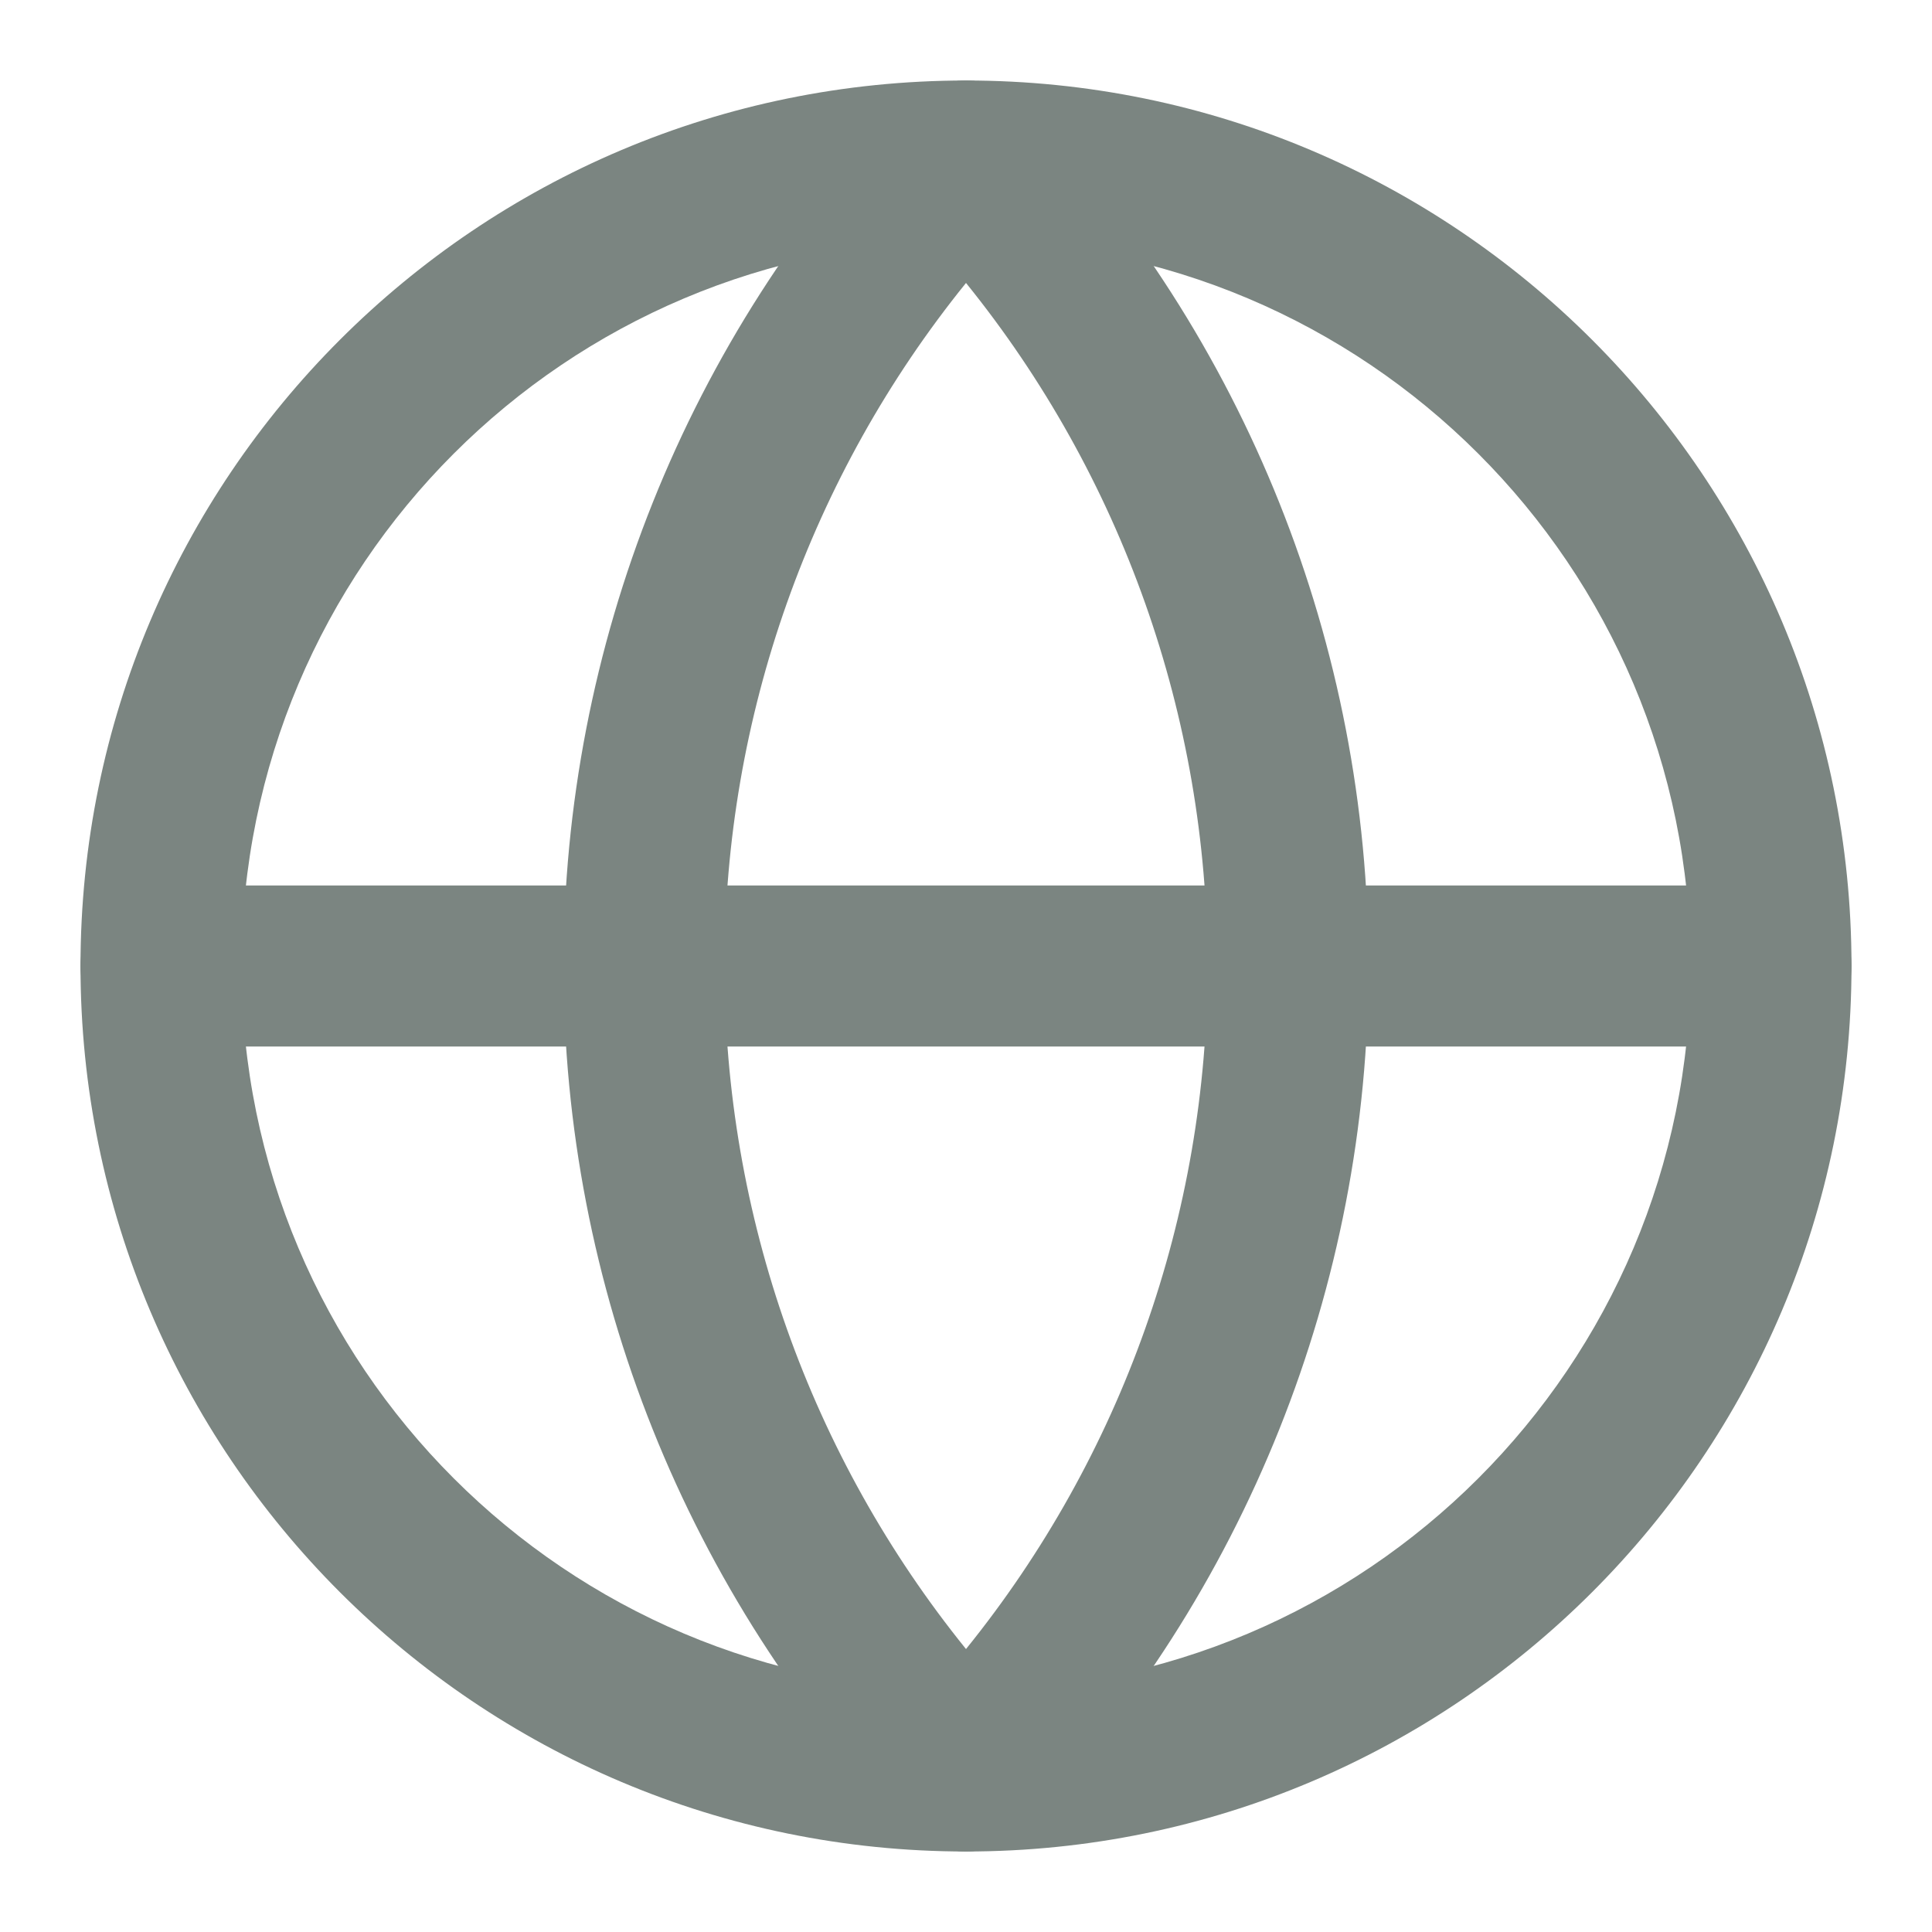 <svg width="24" height="24" viewBox="0 0 24 24" fill="none" xmlns="http://www.w3.org/2000/svg">
<path fill-rule="evenodd" clip-rule="evenodd" d="M12 3C7.029 3 3 7.029 3 12C3 16.971 7.029 21 12 21C16.971 21 21 16.971 21 12C21 7.029 16.971 3 12 3ZM1 12C1 5.925 5.925 1 12 1C18.075 1 23 5.925 23 12C23 18.075 18.075 23 12 23C5.925 23 1 18.075 1 12Z" fill="#7B8581"/>
<path fill-rule="evenodd" clip-rule="evenodd" d="M12 1C12.274 1 12.535 1.112 12.724 1.31C15.469 4.192 17 8.02 17 12C17 15.98 15.469 19.808 12.724 22.69C12.535 22.888 12.274 23 12 23C11.726 23 11.465 22.888 11.276 22.69C8.531 19.808 7 15.98 7 12C7 8.02 8.531 4.192 11.276 1.31C11.465 1.112 11.726 1 12 1ZM12 3.515C10.066 5.908 9 8.901 9 12C9 15.099 10.066 18.092 12 20.485C13.934 18.092 15 15.099 15 12C15 8.901 13.934 5.908 12 3.515Z" fill="#7B8581"/>
<path fill-rule="evenodd" clip-rule="evenodd" d="M1 12C1 11.448 1.448 11 2 11H22C22.552 11 23 11.448 23 12C23 12.552 22.552 13 22 13H2C1.448 13 1 12.552 1 12Z" fill="#7B8581"/>
</svg>
